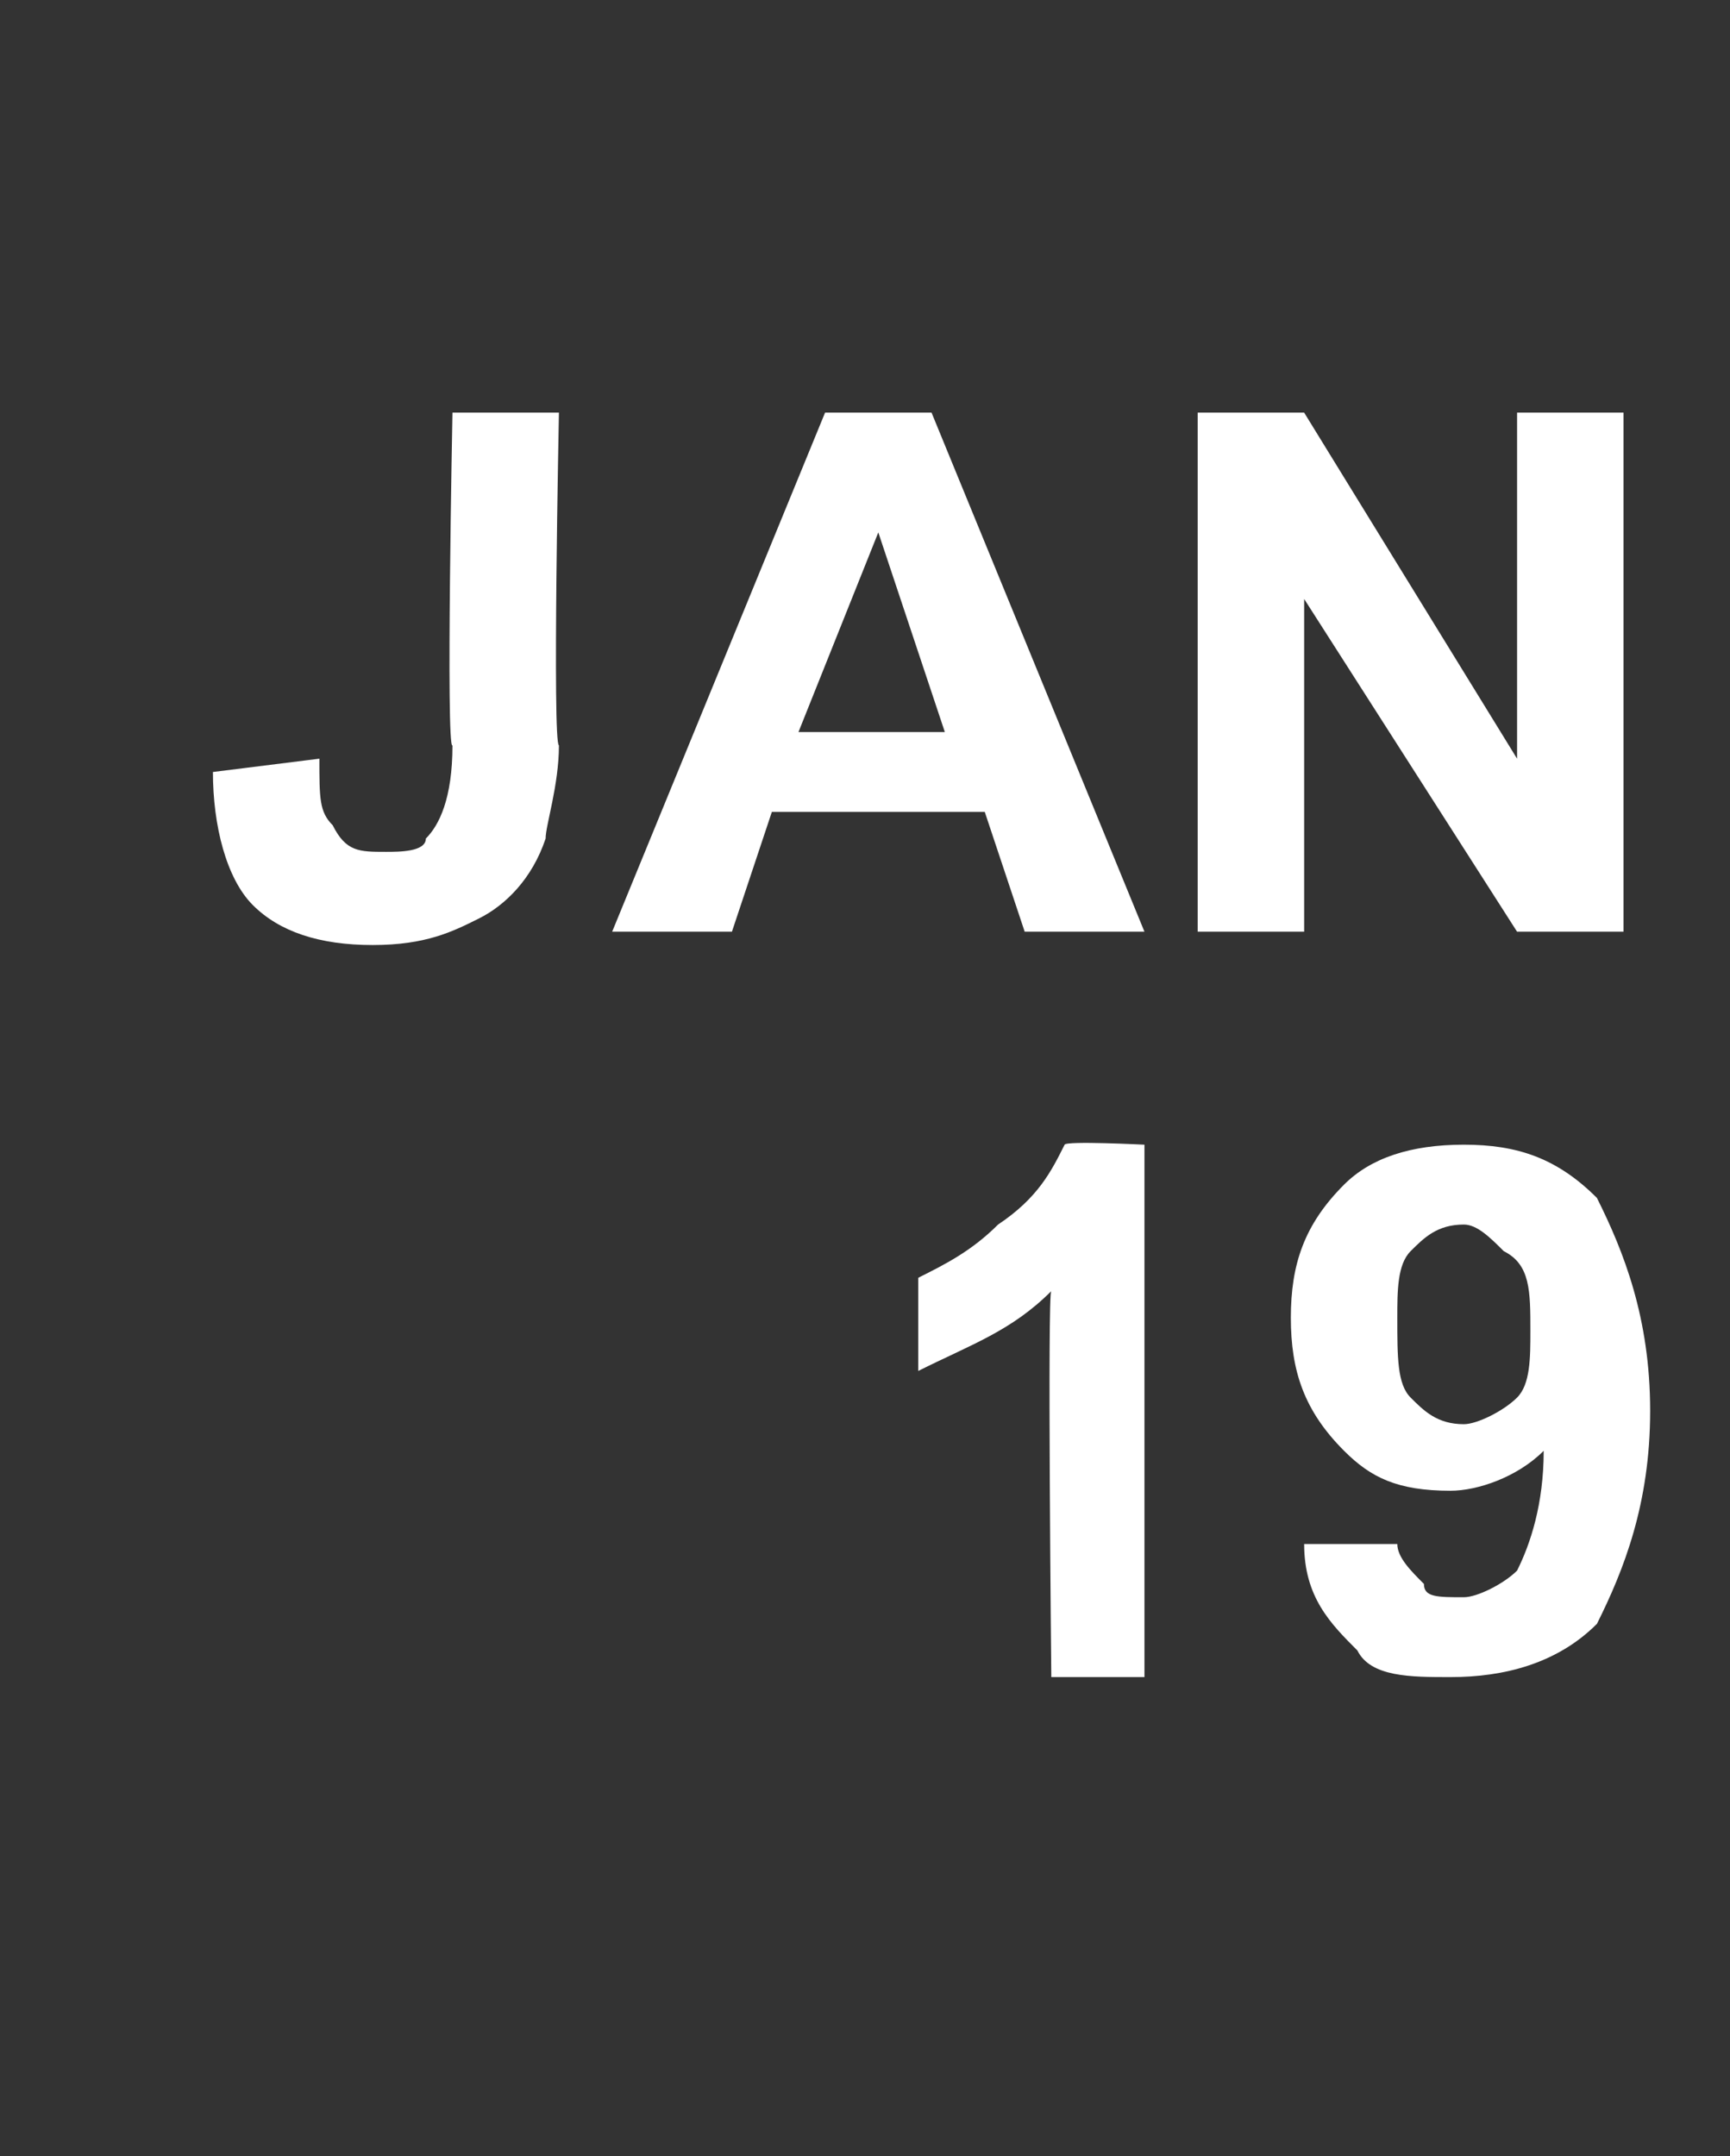 <?xml version="1.0" standalone="no"?>
<!DOCTYPE svg PUBLIC "-//W3C//DTD SVG 1.1//EN" "http://www.w3.org/Graphics/SVG/1.1/DTD/svg11.dtd">
<svg xmlns="http://www.w3.org/2000/svg" version="1.1" width="13px" height="16.2px" viewBox="0 -3 13 16.2" style="top:-3px">
  <rect x="0" y="-3" width="13" height="16.2" fill="#333333" stroke="none"/>
  <desc>JAN 19</desc>
  <defs/>
  <g id="Polygon51878">
    <path d="M 8.6 9.6 L 7.9 9.6 C 7.9 9.6 7.87 6.69 7.9 6.7 C 7.6 7 7.3 7.1 6.9 7.3 C 6.9 7.3 6.9 6.6 6.9 6.6 C 7.1 6.5 7.3 6.4 7.5 6.2 C 7.8 6 7.9 5.8 8 5.6 C 8.01 5.57 8.6 5.6 8.6 5.6 L 8.6 9.6 Z M 9.8 8.6 C 9.8 8.6 10.5 8.6 10.5 8.6 C 10.5 8.7 10.6 8.8 10.7 8.9 C 10.7 9 10.8 9 11 9 C 11.1 9 11.3 8.9 11.4 8.8 C 11.5 8.6 11.6 8.3 11.6 7.9 C 11.4 8.1 11.1 8.2 10.9 8.2 C 10.5 8.2 10.3 8.1 10.1 7.9 C 9.8 7.6 9.7 7.3 9.7 6.9 C 9.7 6.5 9.8 6.2 10.1 5.9 C 10.3 5.7 10.6 5.6 11 5.6 C 11.4 5.6 11.7 5.7 12 6 C 12.2 6.4 12.4 6.9 12.4 7.6 C 12.4 8.3 12.2 8.8 12 9.2 C 11.7 9.5 11.3 9.6 10.9 9.6 C 10.6 9.6 10.3 9.6 10.2 9.4 C 10 9.2 9.8 9 9.8 8.6 Z M 11.5 7 C 11.5 6.7 11.5 6.5 11.3 6.4 C 11.2 6.3 11.1 6.2 11 6.2 C 10.8 6.2 10.7 6.3 10.6 6.4 C 10.5 6.5 10.5 6.7 10.5 6.9 C 10.5 7.2 10.5 7.4 10.6 7.5 C 10.7 7.6 10.8 7.7 11 7.7 C 11.1 7.7 11.3 7.6 11.4 7.5 C 11.5 7.4 11.5 7.2 11.5 7 Z " stroke="none" fill="#fff"/>
  </g>
  <g id="Polygon51877">
    <path d="M 3.4 0.1 L 4.2 0.1 C 4.2 0.1 4.15 2.59 4.2 2.6 C 4.2 2.9 4.1 3.2 4.1 3.3 C 4 3.6 3.8 3.8 3.6 3.9 C 3.4 4 3.2 4.1 2.8 4.1 C 2.4 4.1 2.1 4 1.9 3.8 C 1.7 3.6 1.6 3.2 1.6 2.8 C 1.6 2.8 2.4 2.7 2.4 2.7 C 2.4 3 2.4 3.1 2.5 3.2 C 2.6 3.4 2.7 3.4 2.9 3.4 C 3 3.4 3.2 3.4 3.2 3.3 C 3.3 3.2 3.4 3 3.4 2.6 C 3.35 2.64 3.4 0.1 3.4 0.1 Z M 8.6 4 L 7.7 4 L 7.4 3.1 L 5.8 3.1 L 5.5 4 L 4.6 4 L 6.2 0.1 L 7 0.1 L 8.6 4 Z M 7.1 2.5 L 6.6 1 L 6 2.5 L 7.1 2.5 Z M 9 4 L 9 0.1 L 9.8 0.1 L 11.4 2.7 L 11.4 0.1 L 12.2 0.1 L 12.2 4 L 11.4 4 L 9.8 1.5 L 9.8 4 L 9 4 Z " stroke="none" fill="#fff"/>
  </g>
</svg>